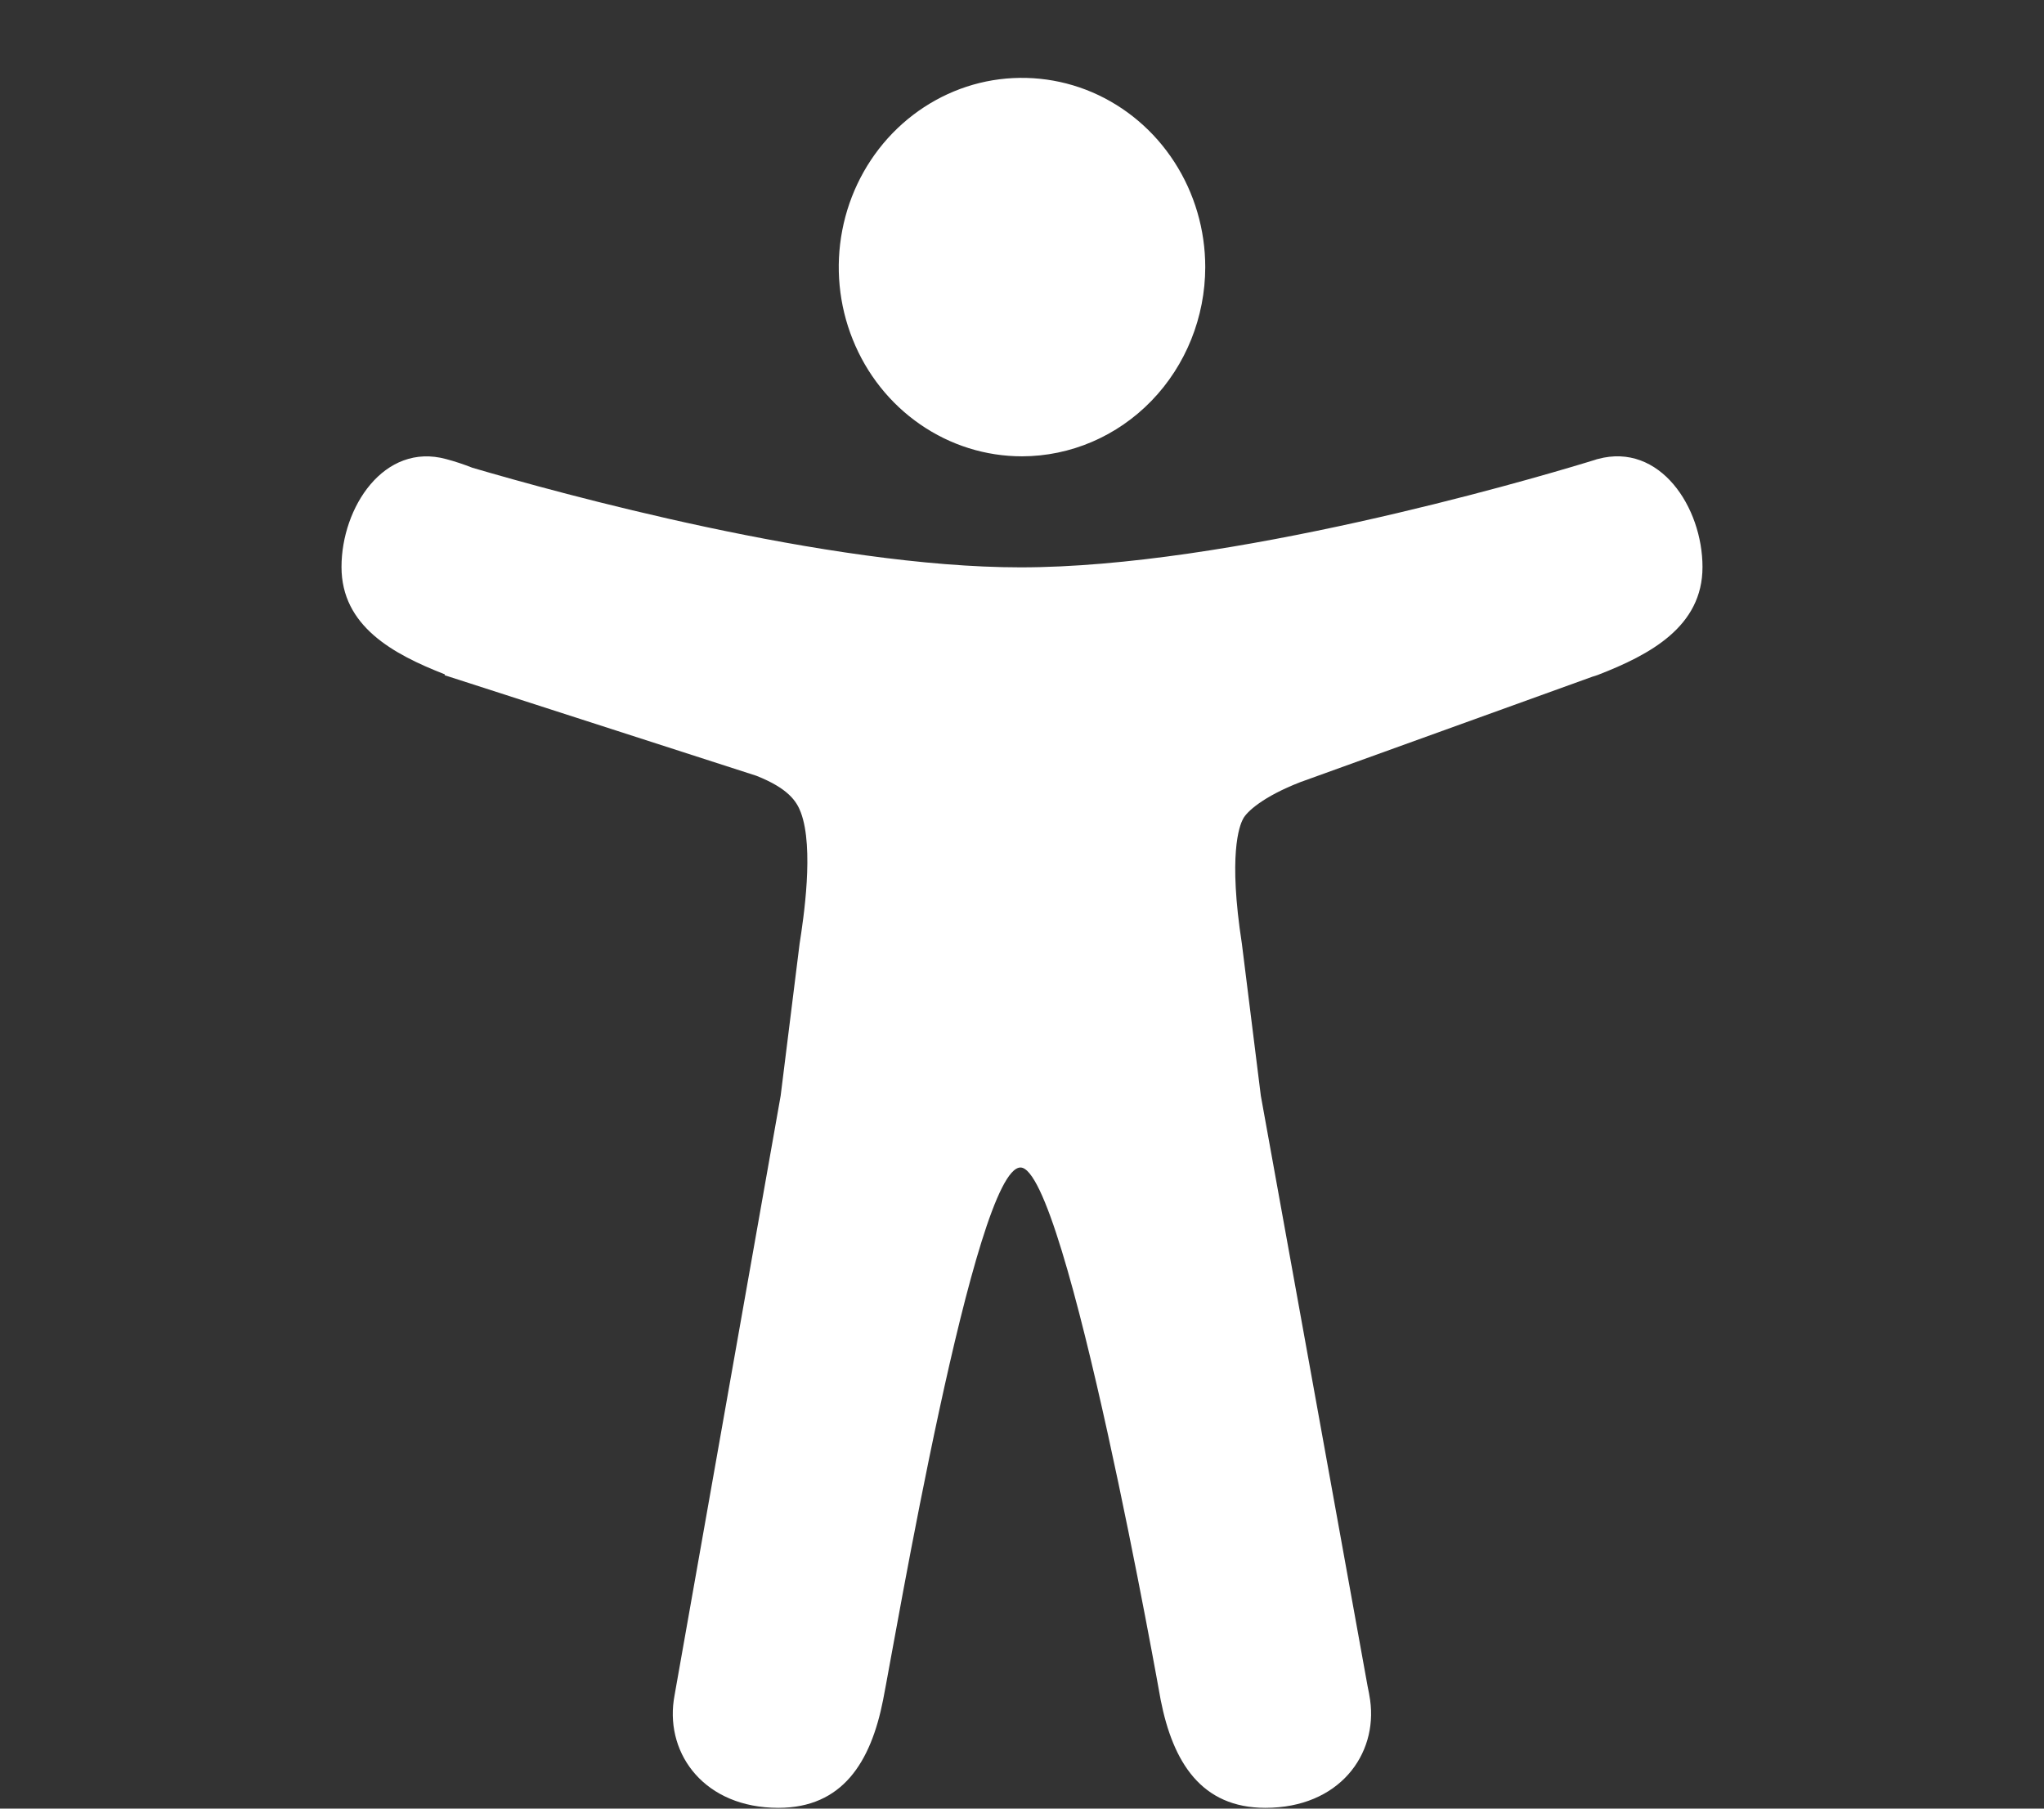 <svg width="26" height="23" viewBox="0 0 26 23" fill="none" xmlns="http://www.w3.org/2000/svg">
<rect x="0" y="0" width="26" height="23" fill="#333333" stroke="none"/>
<path d="M13 5.803C12.539 5.803 12.088 5.662 11.705 5.397C11.322 5.133 11.023 4.757 10.847 4.317C10.67 3.878 10.624 3.394 10.714 2.927C10.804 2.46 11.026 2.032 11.352 1.695C11.678 1.359 12.093 1.129 12.545 1.036C12.997 0.944 13.466 0.991 13.892 1.173C14.318 1.356 14.682 1.664 14.938 2.06C15.194 2.455 15.331 2.921 15.331 3.397C15.33 4.034 15.084 4.646 14.647 5.097C14.21 5.548 13.618 5.802 13 5.803Z" fill="white"/>
<path d="M20.325 5.837L20.306 5.842L20.289 5.848C20.247 5.86 20.206 5.873 20.164 5.886C19.389 6.121 15.63 7.215 12.982 7.215C10.521 7.215 7.102 6.269 6.008 5.948C5.899 5.905 5.788 5.868 5.675 5.838C4.885 5.623 4.344 6.452 4.344 7.21C4.344 7.961 4.997 8.318 5.657 8.575V8.587L9.62 9.865C10.025 10.025 10.133 10.189 10.186 10.33C10.358 10.785 10.22 11.687 10.171 12.001L9.93 13.935L8.59 21.505C8.586 21.526 8.583 21.547 8.579 21.568L8.57 21.623C8.473 22.317 8.967 22.99 9.901 22.99C10.717 22.99 11.077 22.409 11.233 21.618C11.389 20.827 12.399 14.847 12.981 14.847C13.564 14.847 14.764 21.618 14.764 21.618C14.92 22.409 15.28 22.99 16.096 22.99C17.033 22.99 17.527 22.314 17.428 21.618C17.419 21.559 17.409 21.501 17.396 21.443L16.038 13.935L15.797 12.002C15.623 10.876 15.763 10.504 15.811 10.416C15.812 10.414 15.813 10.412 15.814 10.41C15.859 10.324 16.064 10.131 16.541 9.946L20.257 8.605C20.28 8.599 20.302 8.591 20.325 8.583C20.991 8.325 21.656 7.968 21.656 7.211C21.656 6.453 21.116 5.623 20.325 5.837Z" fill="white"/>
</svg>
